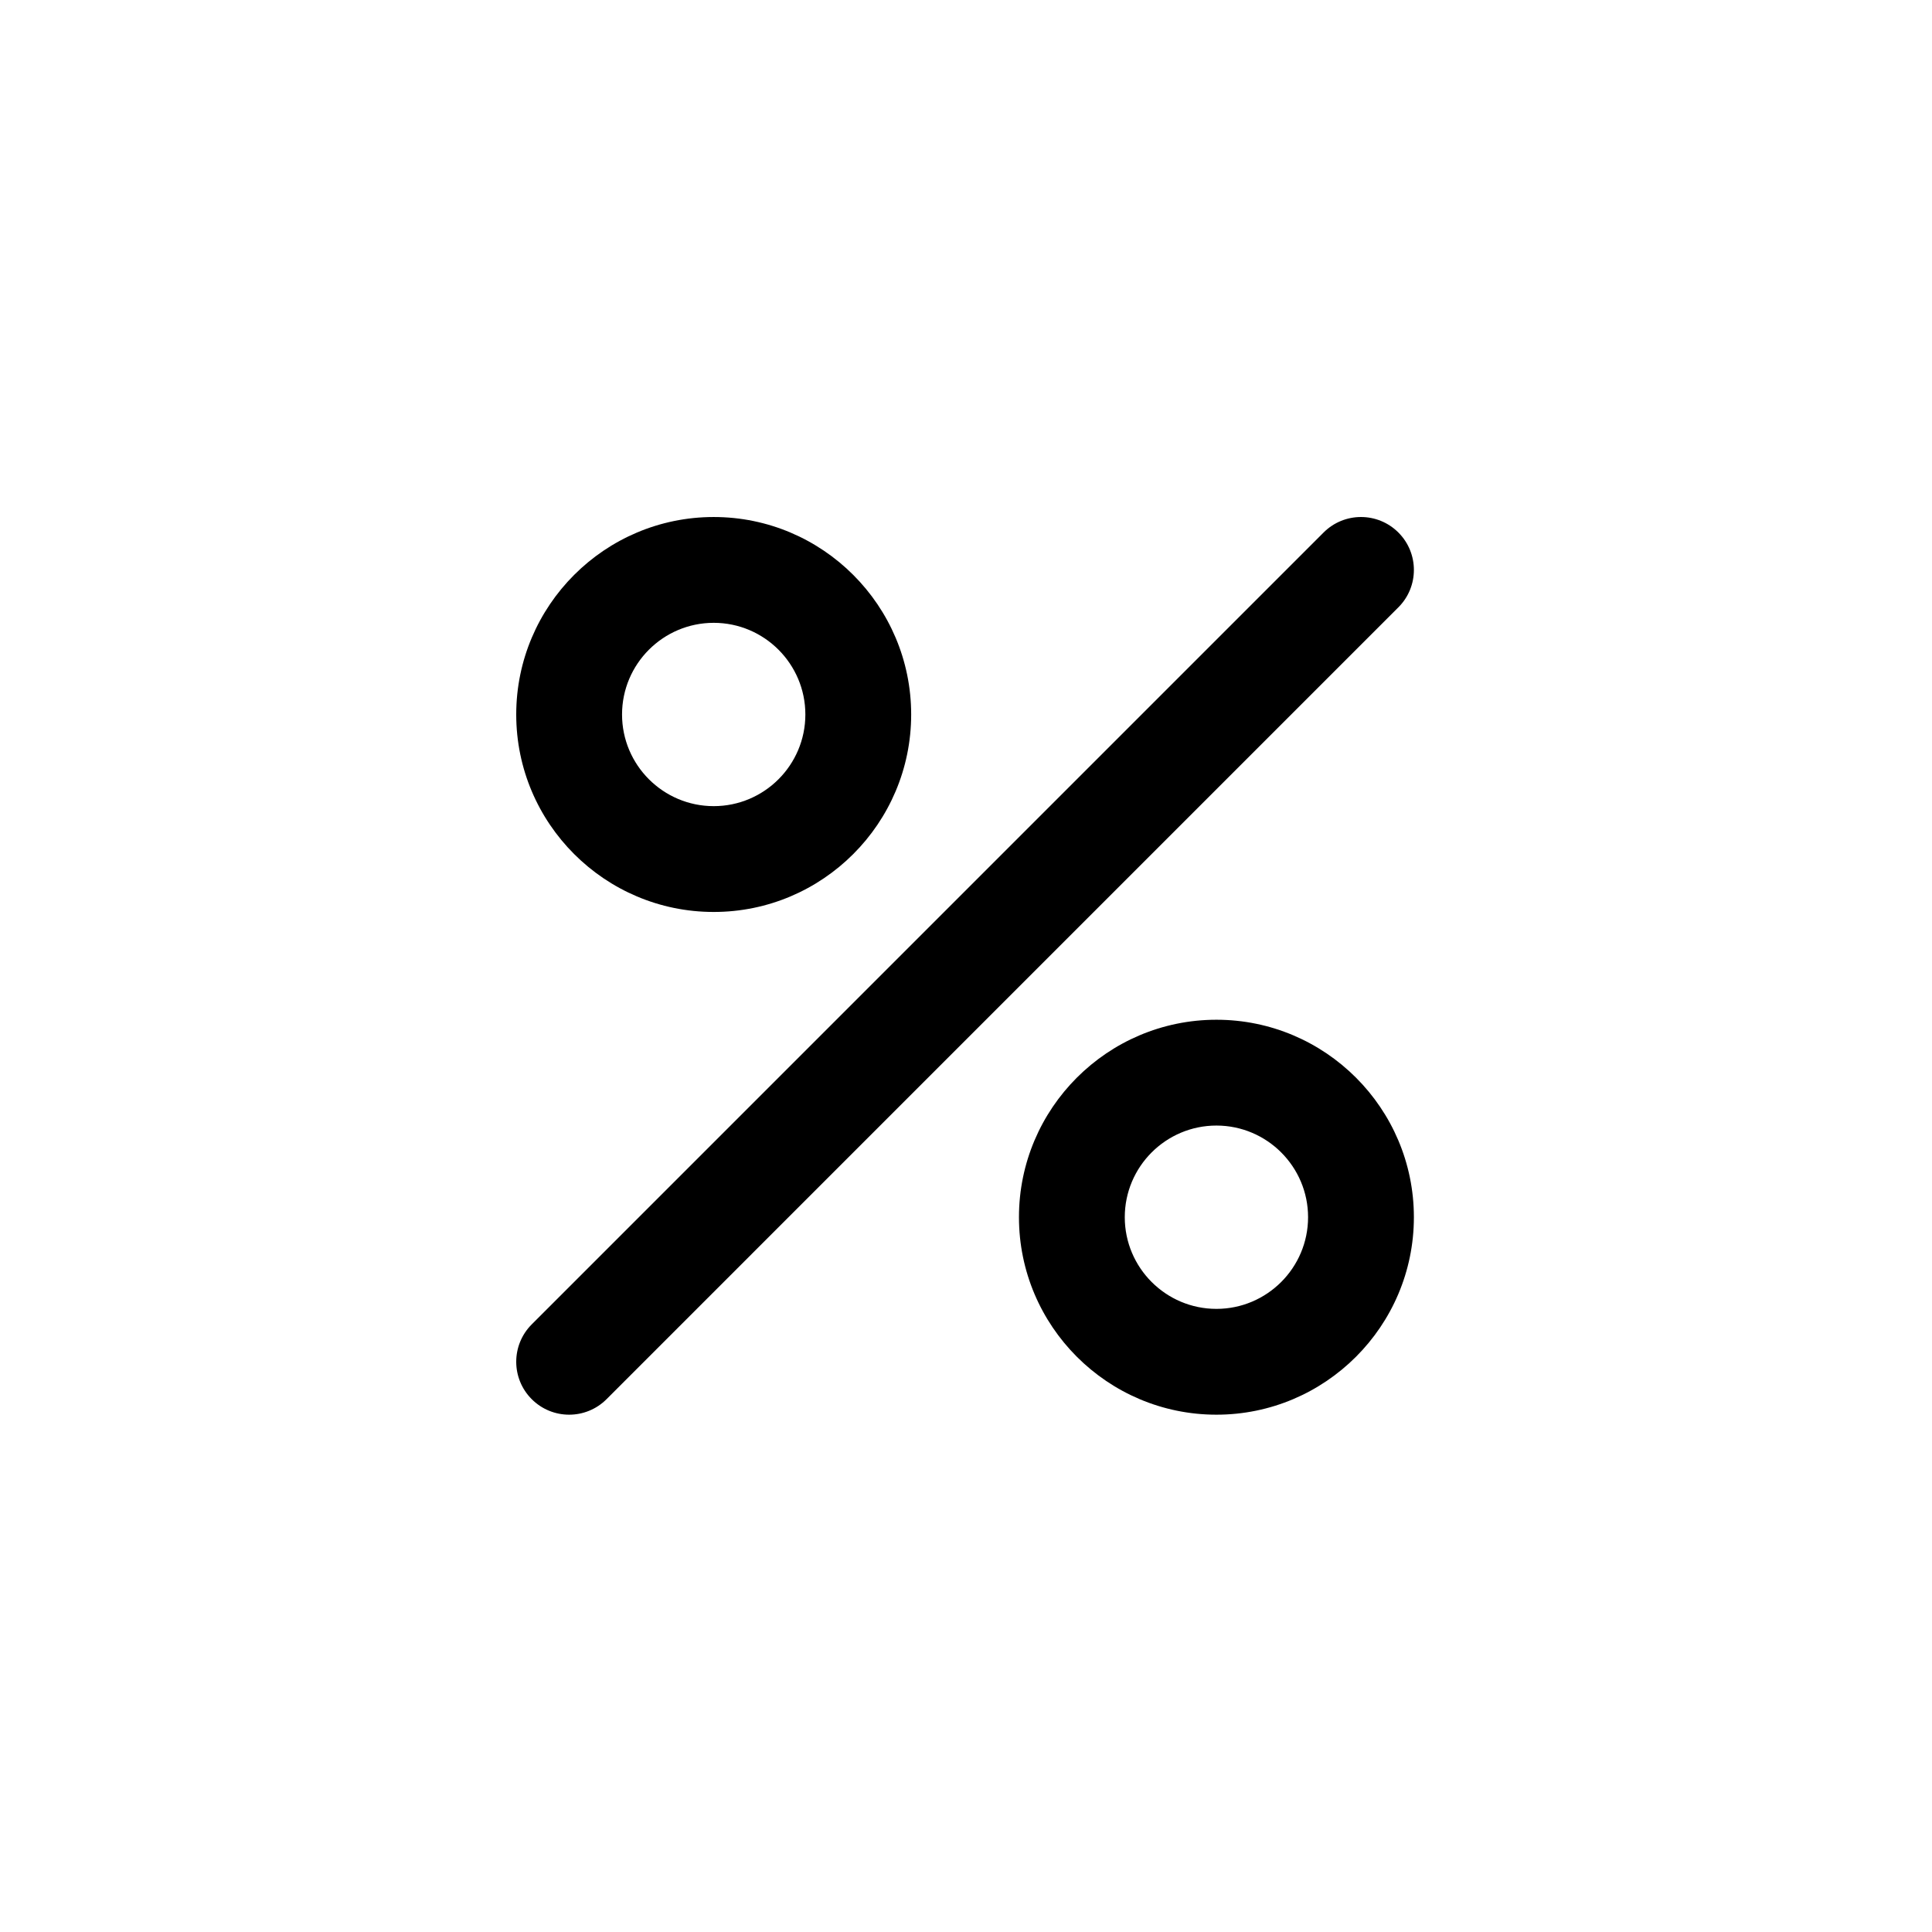 <svg xmlns="http://www.w3.org/2000/svg" width="500" height="500" viewBox="0 0 500 500"><g transform="translate(133.6,133.803)translate(116.149,116.151)rotate(0)translate(-116.149,-116.151) scale(4.564,4.564)" opacity="1"><defs class="defs"/><path transform="translate(-24.549,-24.549)" d="M74.571,25.428c-1.172,-1.172 -3.07,-1.172 -4.242,0l-44.901,44.902c-1.172,1.171 -1.172,3.071 0,4.242c0.586,0.586 1.354,0.879 2.121,0.879c0.767,0 1.535,-0.293 2.121,-0.879l44.901,-44.902c1.172,-1.171 1.172,-3.07 0,-4.242zM35.747,46.944c6.174,0 11.197,-5.023 11.197,-11.197c0,-6.174 -5.023,-11.198 -11.197,-11.198c-6.175,0 -11.198,5.023 -11.198,11.198c0,6.175 5.023,11.197 11.198,11.197zM35.747,30.549c2.866,0 5.197,2.332 5.197,5.198c0,2.866 -2.331,5.197 -5.197,5.197c-2.866,0 -5.198,-2.332 -5.198,-5.197c0,-2.866 2.332,-5.198 5.198,-5.198zM64.253,53.056c-6.174,0 -11.197,5.023 -11.197,11.197c0,6.174 5.023,11.198 11.197,11.198c6.174,0 11.197,-5.024 11.197,-11.198c0,-6.174 -5.023,-11.197 -11.197,-11.197zM64.253,69.451c-2.866,0 -5.197,-2.332 -5.197,-5.198c0,-2.866 2.331,-5.197 5.197,-5.197c2.866,0 5.197,2.332 5.197,5.197c0,2.866 -2.331,5.198 -5.197,5.198z" fill="#000000" class="fill c1"/></g></svg>